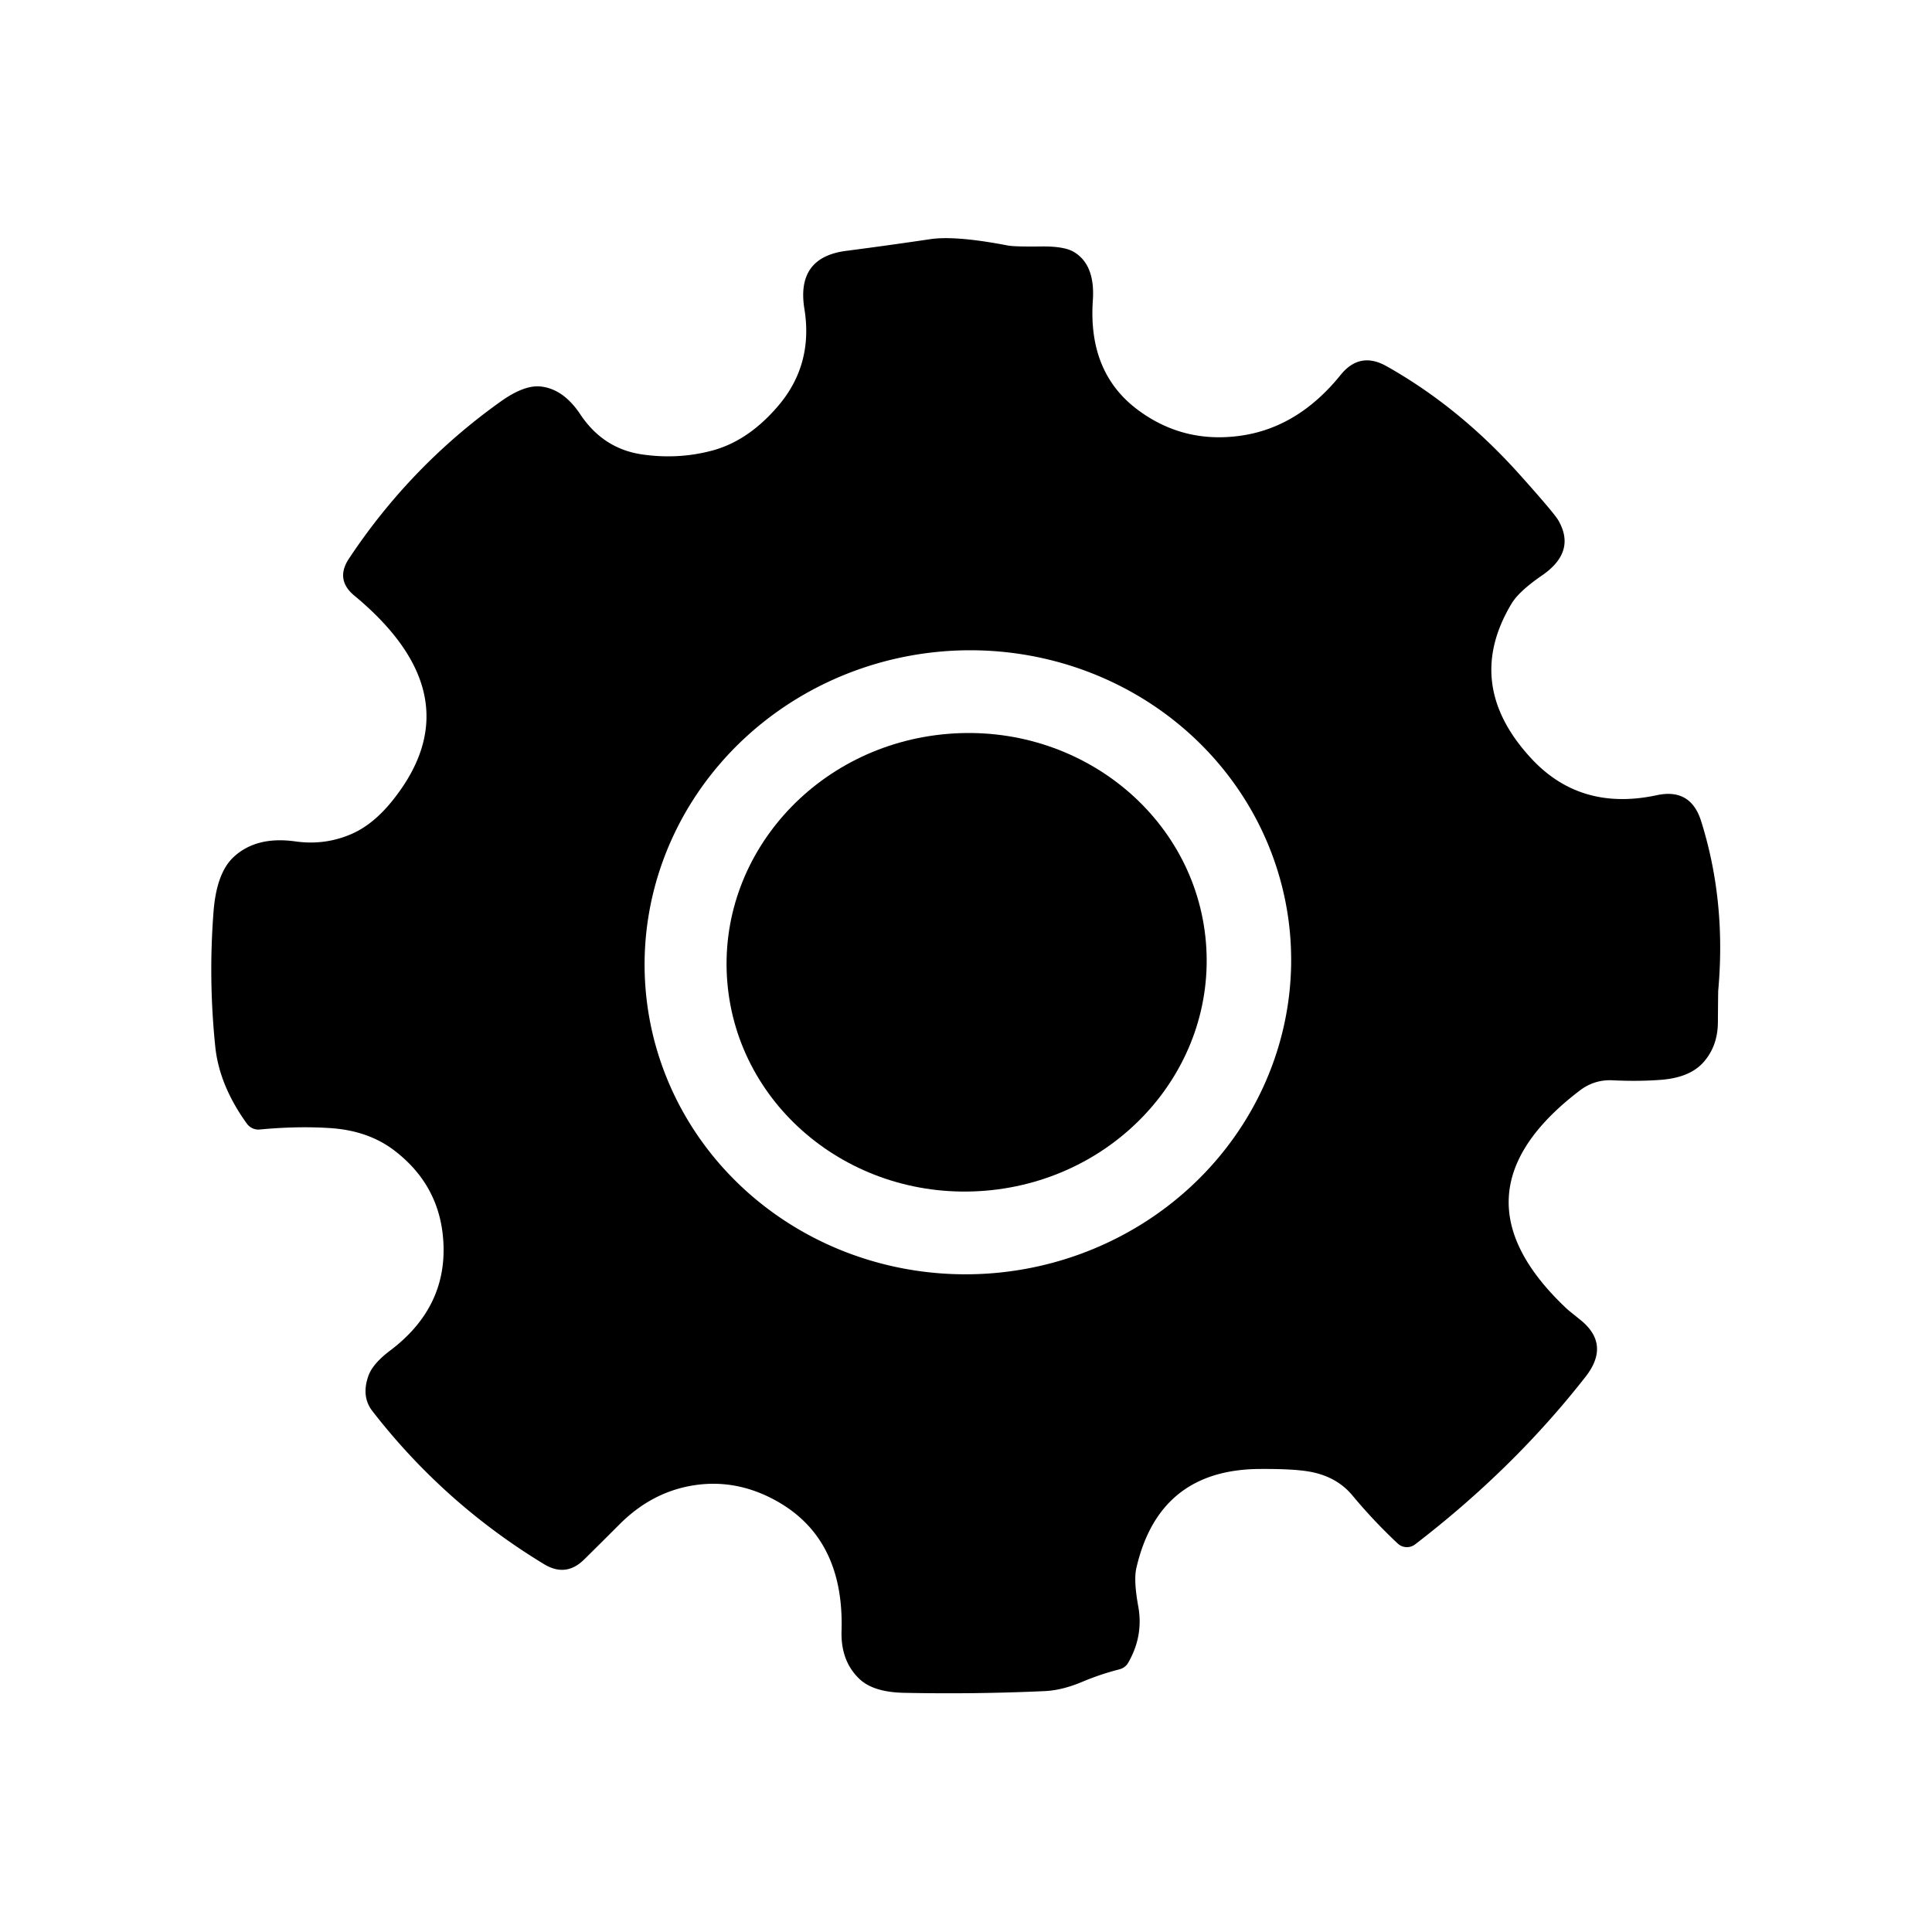 <svg xmlns="http://www.w3.org/2000/svg" xmlns:svg="http://www.w3.org/2000/svg" width="100" height="100" viewBox="0 0 26.458 26.458" id="svg5" xml:space="preserve"><defs id="defs2"></defs><g id="layer1" transform="translate(-101.041,-70.198)"><g id="g2235" style="stroke:none"><rect style="fill:none;stroke:none;stroke-width:0.127;stroke-opacity:1" id="rect1658" width="26.458" height="26.458" x="101.041" y="70.198"></rect><g id="g1880" transform="matrix(0.156,0,0,0.156,102.006,70.996)" style="stroke:none"><path fill="#000000" d="m 126.51,47.87 q -4.28,7.13 1.75,13.62 4.32,4.64 11.01,3.2 2.95,-0.63 3.87,2.25 2.22,7.03 1.51,14.9 -0.01,0.09 -0.03,2.82 -0.02,2.08 -1.28,3.49 -1.2,1.34 -3.74,1.53 -1.97,0.15 -4.22,0.04 -1.61,-0.08 -2.9,0.91 -11.87,9.06 -1.11,19.16 0.07,0.07 1.19,0.97 2.66,2.15 0.44,4.99 -6.31,8.07 -14.96,14.71 a 1.18,1.18 -42.4 0 1 -1.52,-0.07 q -2.15,-2.02 -3.96,-4.2 -1.42,-1.72 -3.87,-2.13 -1.43,-0.24 -4.27,-0.22 -8.86,0.04 -10.85,8.7 -0.25,1.08 0.17,3.38 0.47,2.61 -0.91,4.97 a 1.29,1.16 6.2 0 1 -0.75,0.54 q -1.68,0.43 -3.27,1.1 -1.76,0.74 -3.28,0.81 -6.17,0.28 -12.35,0.15 -2.66,-0.05 -3.89,-1.19 -1.68,-1.57 -1.6,-4.24 0.25,-8.17 -5.83,-11.48 -3.38,-1.84 -6.98,-1.33 -3.78,0.54 -6.68,3.45 -1.69,1.69 -3.11,3.09 -1.59,1.57 -3.51,0.41 -8.8,-5.34 -15.08,-13.45 -0.99,-1.28 -0.34,-3.1 0.38,-1.05 1.87,-2.18 4.89,-3.67 4.72,-9.22 -0.16,-5.24 -4.4,-8.43 -2.29,-1.71 -5.63,-1.91 -2.83,-0.18 -6.12,0.13 a 1.26,1.23 68.9 0 1 -1.11,-0.51 q -2.43,-3.36 -2.78,-6.78 -0.61,-5.93 -0.15,-11.84 0.26,-3.34 1.71,-4.74 2,-1.91 5.48,-1.42 2.55,0.36 4.87,-0.63 1.95,-0.83 3.66,-2.97 7.31,-9.13 -3.35,-17.97 -1.71,-1.41 -0.48,-3.26 5.38,-8.11 13.25,-13.74 2.08,-1.5 3.53,-1.37 2.02,0.19 3.52,2.44 2.02,3.04 5.45,3.53 3.14,0.45 6.09,-0.33 3.24,-0.85 5.9,-4.01 3.02,-3.6 2.24,-8.43 -0.74,-4.52 3.64,-5.1 3.71,-0.48 7.41,-1.03 2.2,-0.33 6.83,0.56 0.57,0.11 2.96,0.08 2.02,-0.02 2.86,0.51 1.83,1.13 1.62,4.22 -0.44,6.37 3.98,9.64 4,2.96 9.02,2.24 5.03,-0.72 8.75,-5.33 1.68,-2.08 4.01,-0.78 6.4,3.59 11.73,9.55 3,3.35 3.37,3.99 1.6,2.76 -1.43,4.84 -2.02,1.39 -2.67,2.47 z M 107.02,76.442 A 28.39,27.38 -5.9 0 0 75.966,52.125 28.39,27.38 -5.9 0 0 50.54,82.278 28.39,27.38 -5.9 0 0 81.594,106.595 28.39,27.38 -5.9 0 0 107.02,76.442 Z" id="path1868" style="stroke:none"></path><ellipse fill="#000000" cx="0" cy="0" transform="rotate(-4.8,986.071,-898.825)" rx="21.08" ry="20.12" id="ellipse1870" style="stroke:none"></ellipse></g></g></g></svg>
